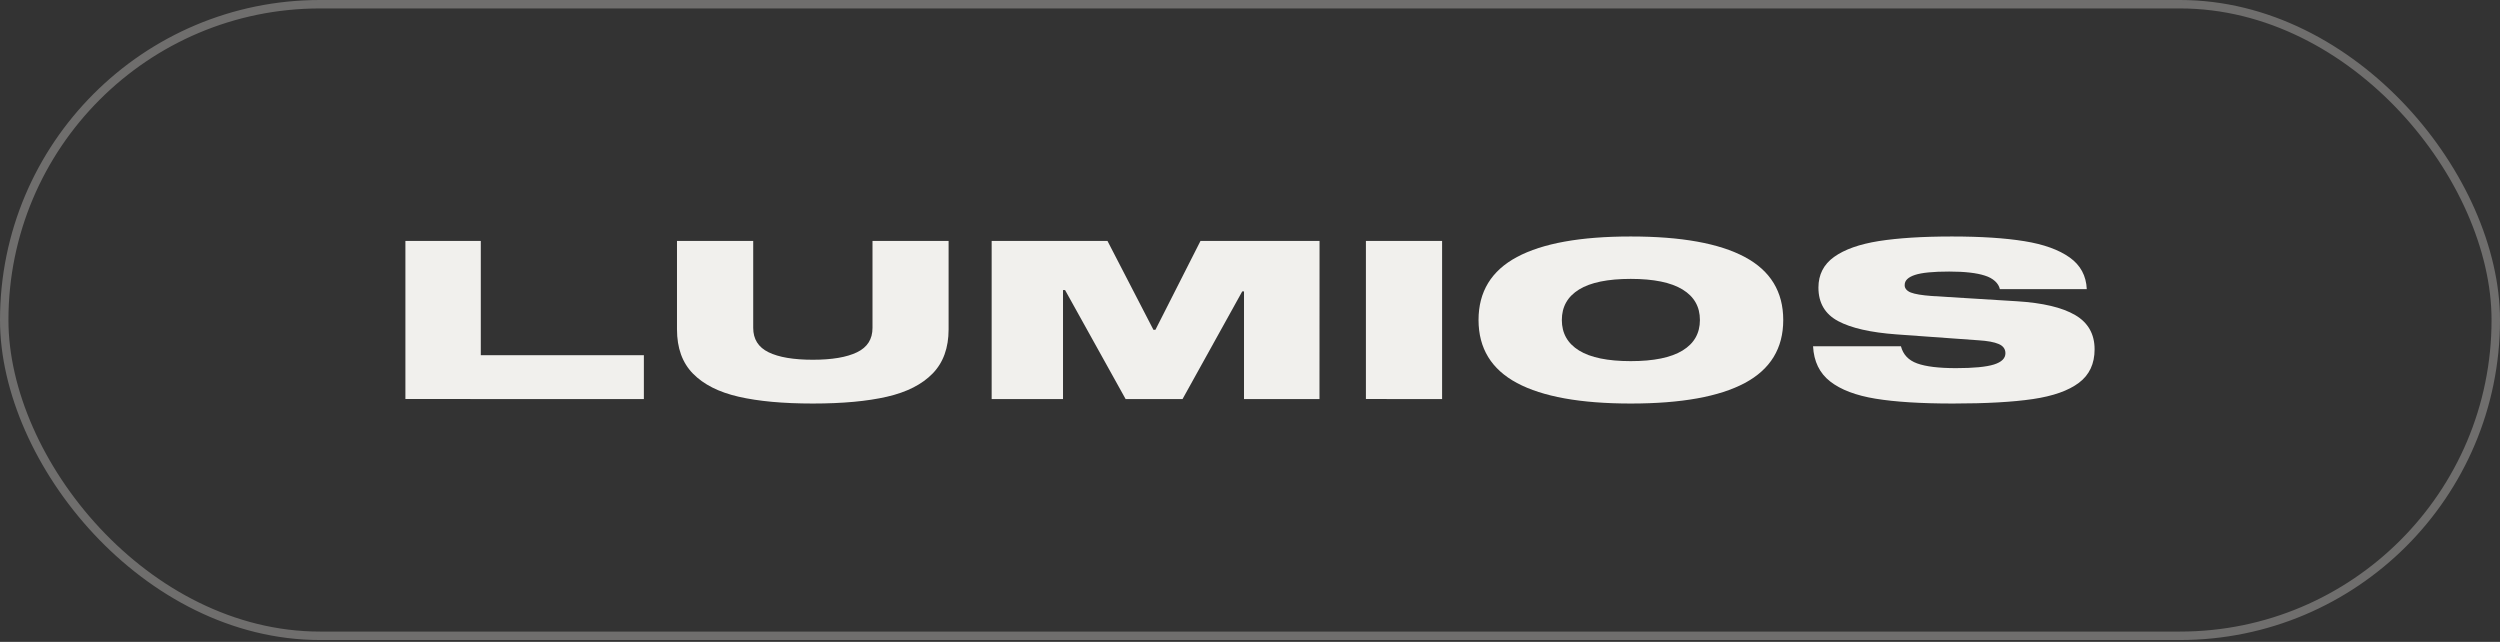 <svg xmlns="http://www.w3.org/2000/svg" width="148" height="38" viewBox="0 0 148 38" fill="none"><rect x="0" y="0" width="148" height="38" fill="#333333" stroke="none"/><rect x="0.25" y="0.25" width="147.5" height="37.389" rx="18.695" stroke="#C8C7C4" stroke-opacity="0.4" stroke-width="0.5"></rect><path d="M24 23.622V14.264H28.463V21.029H38.117V23.625L24 23.622Z" fill="#F1F0ED"></path><path d="M56.157 14.264V19.5C56.157 20.594 55.842 21.464 55.213 22.111C54.584 22.758 53.683 23.216 52.511 23.485C51.34 23.755 49.875 23.889 48.118 23.889C46.361 23.889 44.896 23.755 43.725 23.485C42.553 23.216 41.653 22.761 41.023 22.118C40.393 21.475 40.078 20.602 40.078 19.5V14.264H44.59V19.409C44.59 20.077 44.893 20.558 45.499 20.854C46.106 21.15 46.98 21.297 48.122 21.297C49.253 21.297 50.125 21.15 50.737 20.854C51.349 20.558 51.654 20.077 51.652 19.409V14.264H56.157Z" fill="#F1F0ED"></path><path d="M78.113 23.625H73.645V17.251H73.541L70.006 23.625H66.637L63.052 17.172H62.93V23.625H58.706V14.264H65.563L68.282 19.523H68.402L71.069 14.264H78.117L78.113 23.625Z" fill="#F1F0ED"></path><path d="M80.862 23.622V14.264H85.372V23.625L80.862 23.622Z" fill="#F1F0ED"></path><path d="M103.294 15.216C104.81 16.026 105.568 17.269 105.568 18.945C105.568 20.62 104.81 21.863 103.294 22.674C101.778 23.484 99.527 23.889 96.543 23.889C93.567 23.889 91.322 23.484 89.806 22.674C88.29 21.863 87.531 20.62 87.529 18.945C87.529 17.27 88.287 16.027 89.803 15.216C91.32 14.404 93.565 13.999 96.54 14C99.526 13.999 101.778 14.404 103.294 15.216ZM99.607 20.751C100.292 20.332 100.635 19.73 100.635 18.945C100.636 18.159 100.293 17.557 99.607 17.138C98.922 16.72 97.9 16.51 96.54 16.51C95.18 16.51 94.16 16.72 93.481 17.138C92.801 17.557 92.461 18.159 92.461 18.945C92.461 19.73 92.801 20.332 93.481 20.751C94.161 21.17 95.181 21.379 96.54 21.379C97.899 21.379 98.922 21.17 99.607 20.751Z" fill="#F1F0ED"></path><path d="M117.514 16.319C117.023 16.157 116.315 16.076 115.391 16.076C114.444 16.076 113.769 16.142 113.364 16.276C112.96 16.41 112.758 16.606 112.758 16.864C112.749 16.955 112.778 17.046 112.842 17.126C112.906 17.206 113.003 17.272 113.12 17.317C113.362 17.412 113.778 17.481 114.367 17.524L119.408 17.835C120.934 17.93 122.08 18.201 122.848 18.65C123.616 19.098 124 19.775 124 20.681C124 21.535 123.691 22.195 123.073 22.66C122.455 23.126 121.548 23.447 120.352 23.624C119.156 23.801 117.577 23.889 115.614 23.889C113.73 23.889 112.206 23.794 111.04 23.604C109.875 23.414 108.976 23.074 108.346 22.582C107.717 22.091 107.379 21.397 107.333 20.499H112.536C112.663 20.991 112.984 21.33 113.498 21.515C114.012 21.701 114.777 21.794 115.794 21.794C116.833 21.794 117.581 21.722 118.037 21.58C118.494 21.437 118.722 21.215 118.721 20.912C118.721 20.662 118.588 20.479 118.323 20.365C118.058 20.251 117.659 20.178 117.128 20.145L112.276 19.796C110.74 19.684 109.585 19.421 108.812 19.007C108.039 18.592 107.652 17.932 107.651 17.027C107.651 16.258 107.96 15.652 108.578 15.21C109.196 14.767 110.079 14.454 111.229 14.271C112.377 14.091 113.818 14 115.551 14C117.272 14 118.704 14.093 119.847 14.278C120.991 14.463 121.883 14.785 122.524 15.242C123.166 15.699 123.503 16.324 123.537 17.118H118.392C118.357 16.946 118.258 16.783 118.105 16.643C117.951 16.504 117.748 16.392 117.514 16.319Z" fill="#F1F0ED"></path></svg>